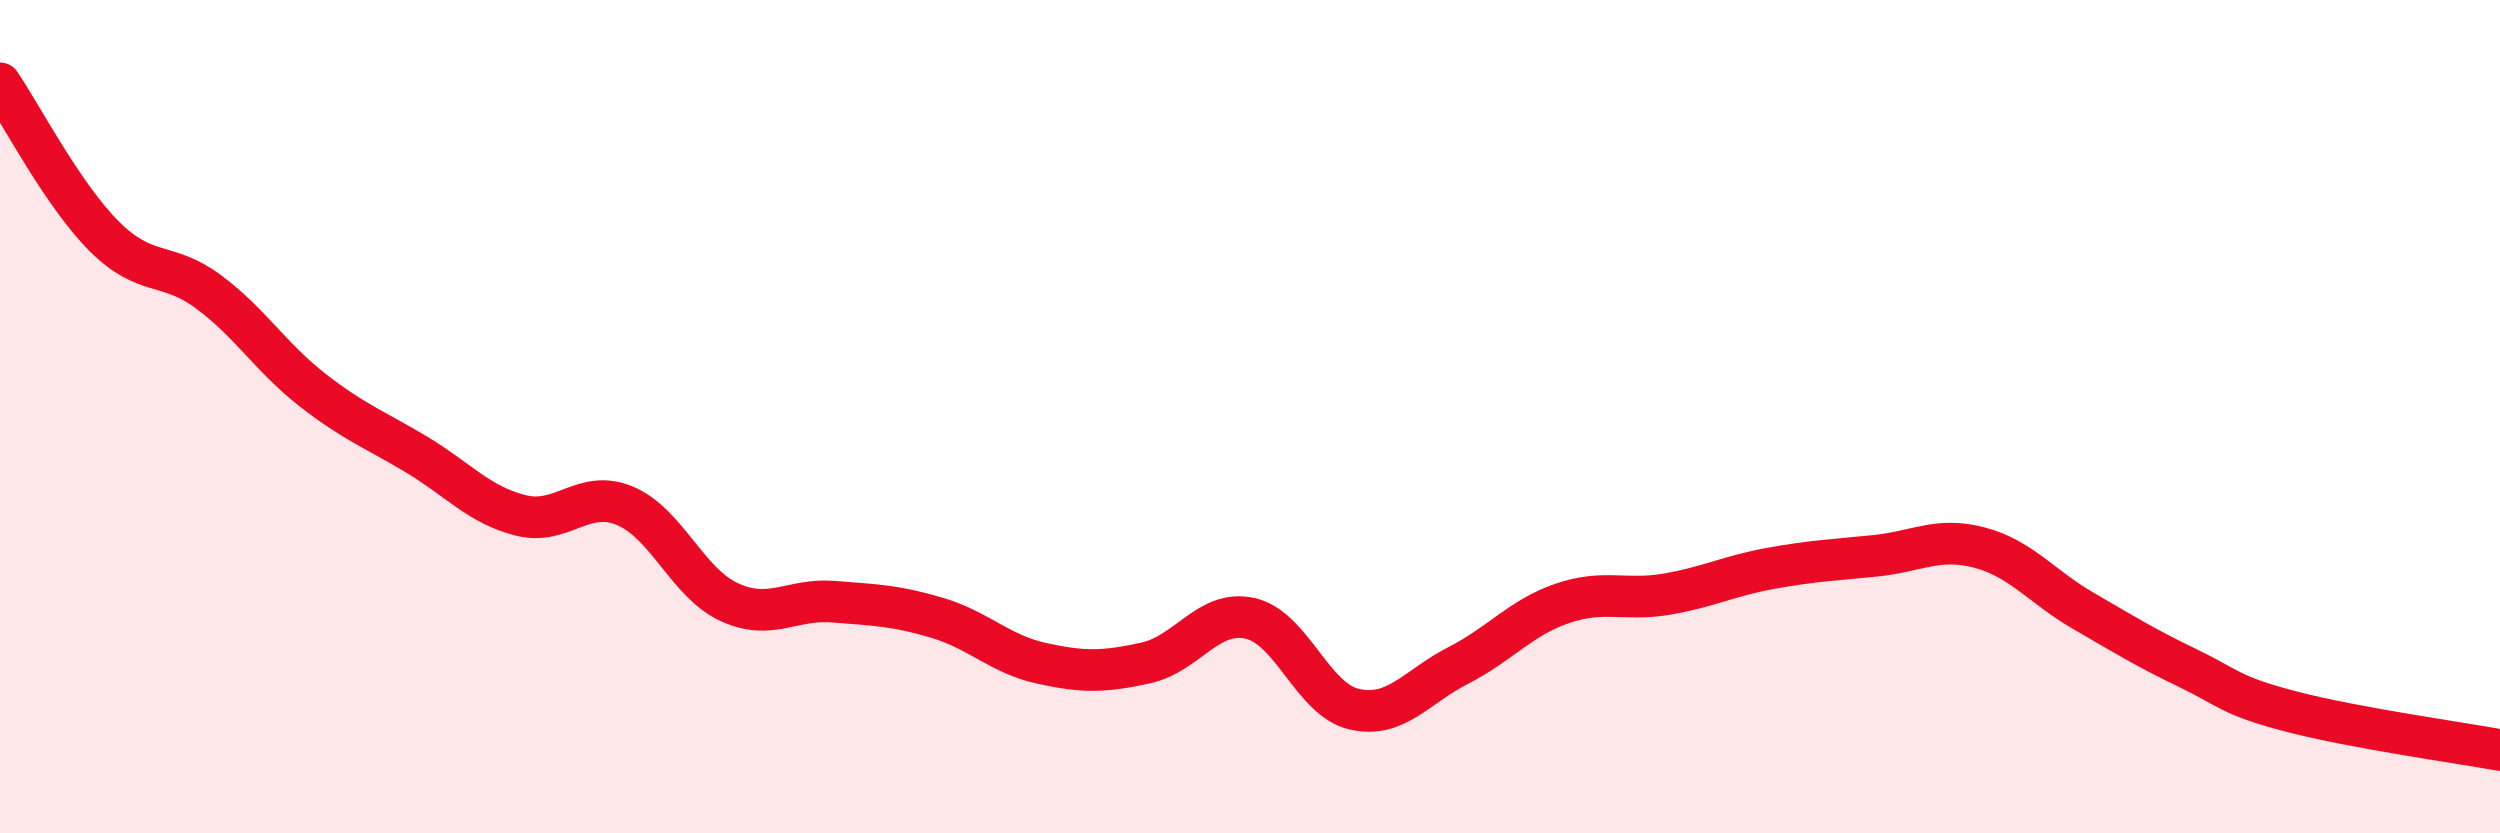 
    <svg width="60" height="20" viewBox="0 0 60 20" xmlns="http://www.w3.org/2000/svg">
      <path
        d="M 0,2 C 0.5,2.73 1.5,4.67 2.5,5.67 C 3.5,6.67 4,6.26 5,7 C 6,7.74 6.5,8.58 7.5,9.36 C 8.5,10.14 9,10.31 10,10.91 C 11,11.51 11.5,12.12 12.5,12.37 C 13.5,12.62 14,11.72 15,12.14 C 16,12.56 16.5,13.99 17.5,14.45 C 18.5,14.91 19,14.36 20,14.44 C 21,14.52 21.5,14.53 22.5,14.83 C 23.5,15.13 24,15.7 25,15.92 C 26,16.14 26.5,16.13 27.5,15.91 C 28.5,15.69 29,14.62 30,14.84 C 31,15.06 31.5,16.79 32.5,17.02 C 33.5,17.25 34,16.48 35,15.97 C 36,15.46 36.5,14.82 37.5,14.48 C 38.5,14.14 39,14.43 40,14.26 C 41,14.09 41.5,13.82 42.5,13.64 C 43.5,13.46 44,13.44 45,13.34 C 46,13.24 46.5,12.88 47.5,13.14 C 48.5,13.4 49,14.08 50,14.66 C 51,15.24 51.5,15.55 52.5,16.03 C 53.5,16.51 53.5,16.69 55,17.08 C 56.5,17.47 59,17.82 60,18L60 20L0 20Z"
        fill="#EB0A25"
        opacity="0.1"
        stroke-linecap="round"
        stroke-linejoin="round"
      />
      <path
        d="M 0,2 C 0.5,2.73 1.5,4.67 2.5,5.67 C 3.5,6.67 4,6.26 5,7 C 6,7.74 6.5,8.58 7.5,9.36 C 8.5,10.14 9,10.31 10,10.91 C 11,11.51 11.5,12.12 12.5,12.37 C 13.5,12.62 14,11.72 15,12.14 C 16,12.56 16.5,13.99 17.5,14.45 C 18.5,14.91 19,14.36 20,14.44 C 21,14.52 21.5,14.53 22.5,14.83 C 23.5,15.13 24,15.7 25,15.92 C 26,16.14 26.5,16.13 27.5,15.91 C 28.5,15.69 29,14.62 30,14.84 C 31,15.06 31.5,16.79 32.5,17.02 C 33.5,17.25 34,16.48 35,15.97 C 36,15.46 36.5,14.82 37.5,14.48 C 38.5,14.14 39,14.43 40,14.26 C 41,14.09 41.5,13.82 42.5,13.64 C 43.5,13.46 44,13.44 45,13.34 C 46,13.24 46.5,12.88 47.5,13.14 C 48.5,13.4 49,14.08 50,14.66 C 51,15.24 51.5,15.55 52.5,16.03 C 53.5,16.51 53.5,16.69 55,17.08 C 56.5,17.47 59,17.82 60,18"
        stroke="#EB0A25"
        stroke-width="1"
        fill="none"
        stroke-linecap="round"
        stroke-linejoin="round"
      />
    </svg>
  